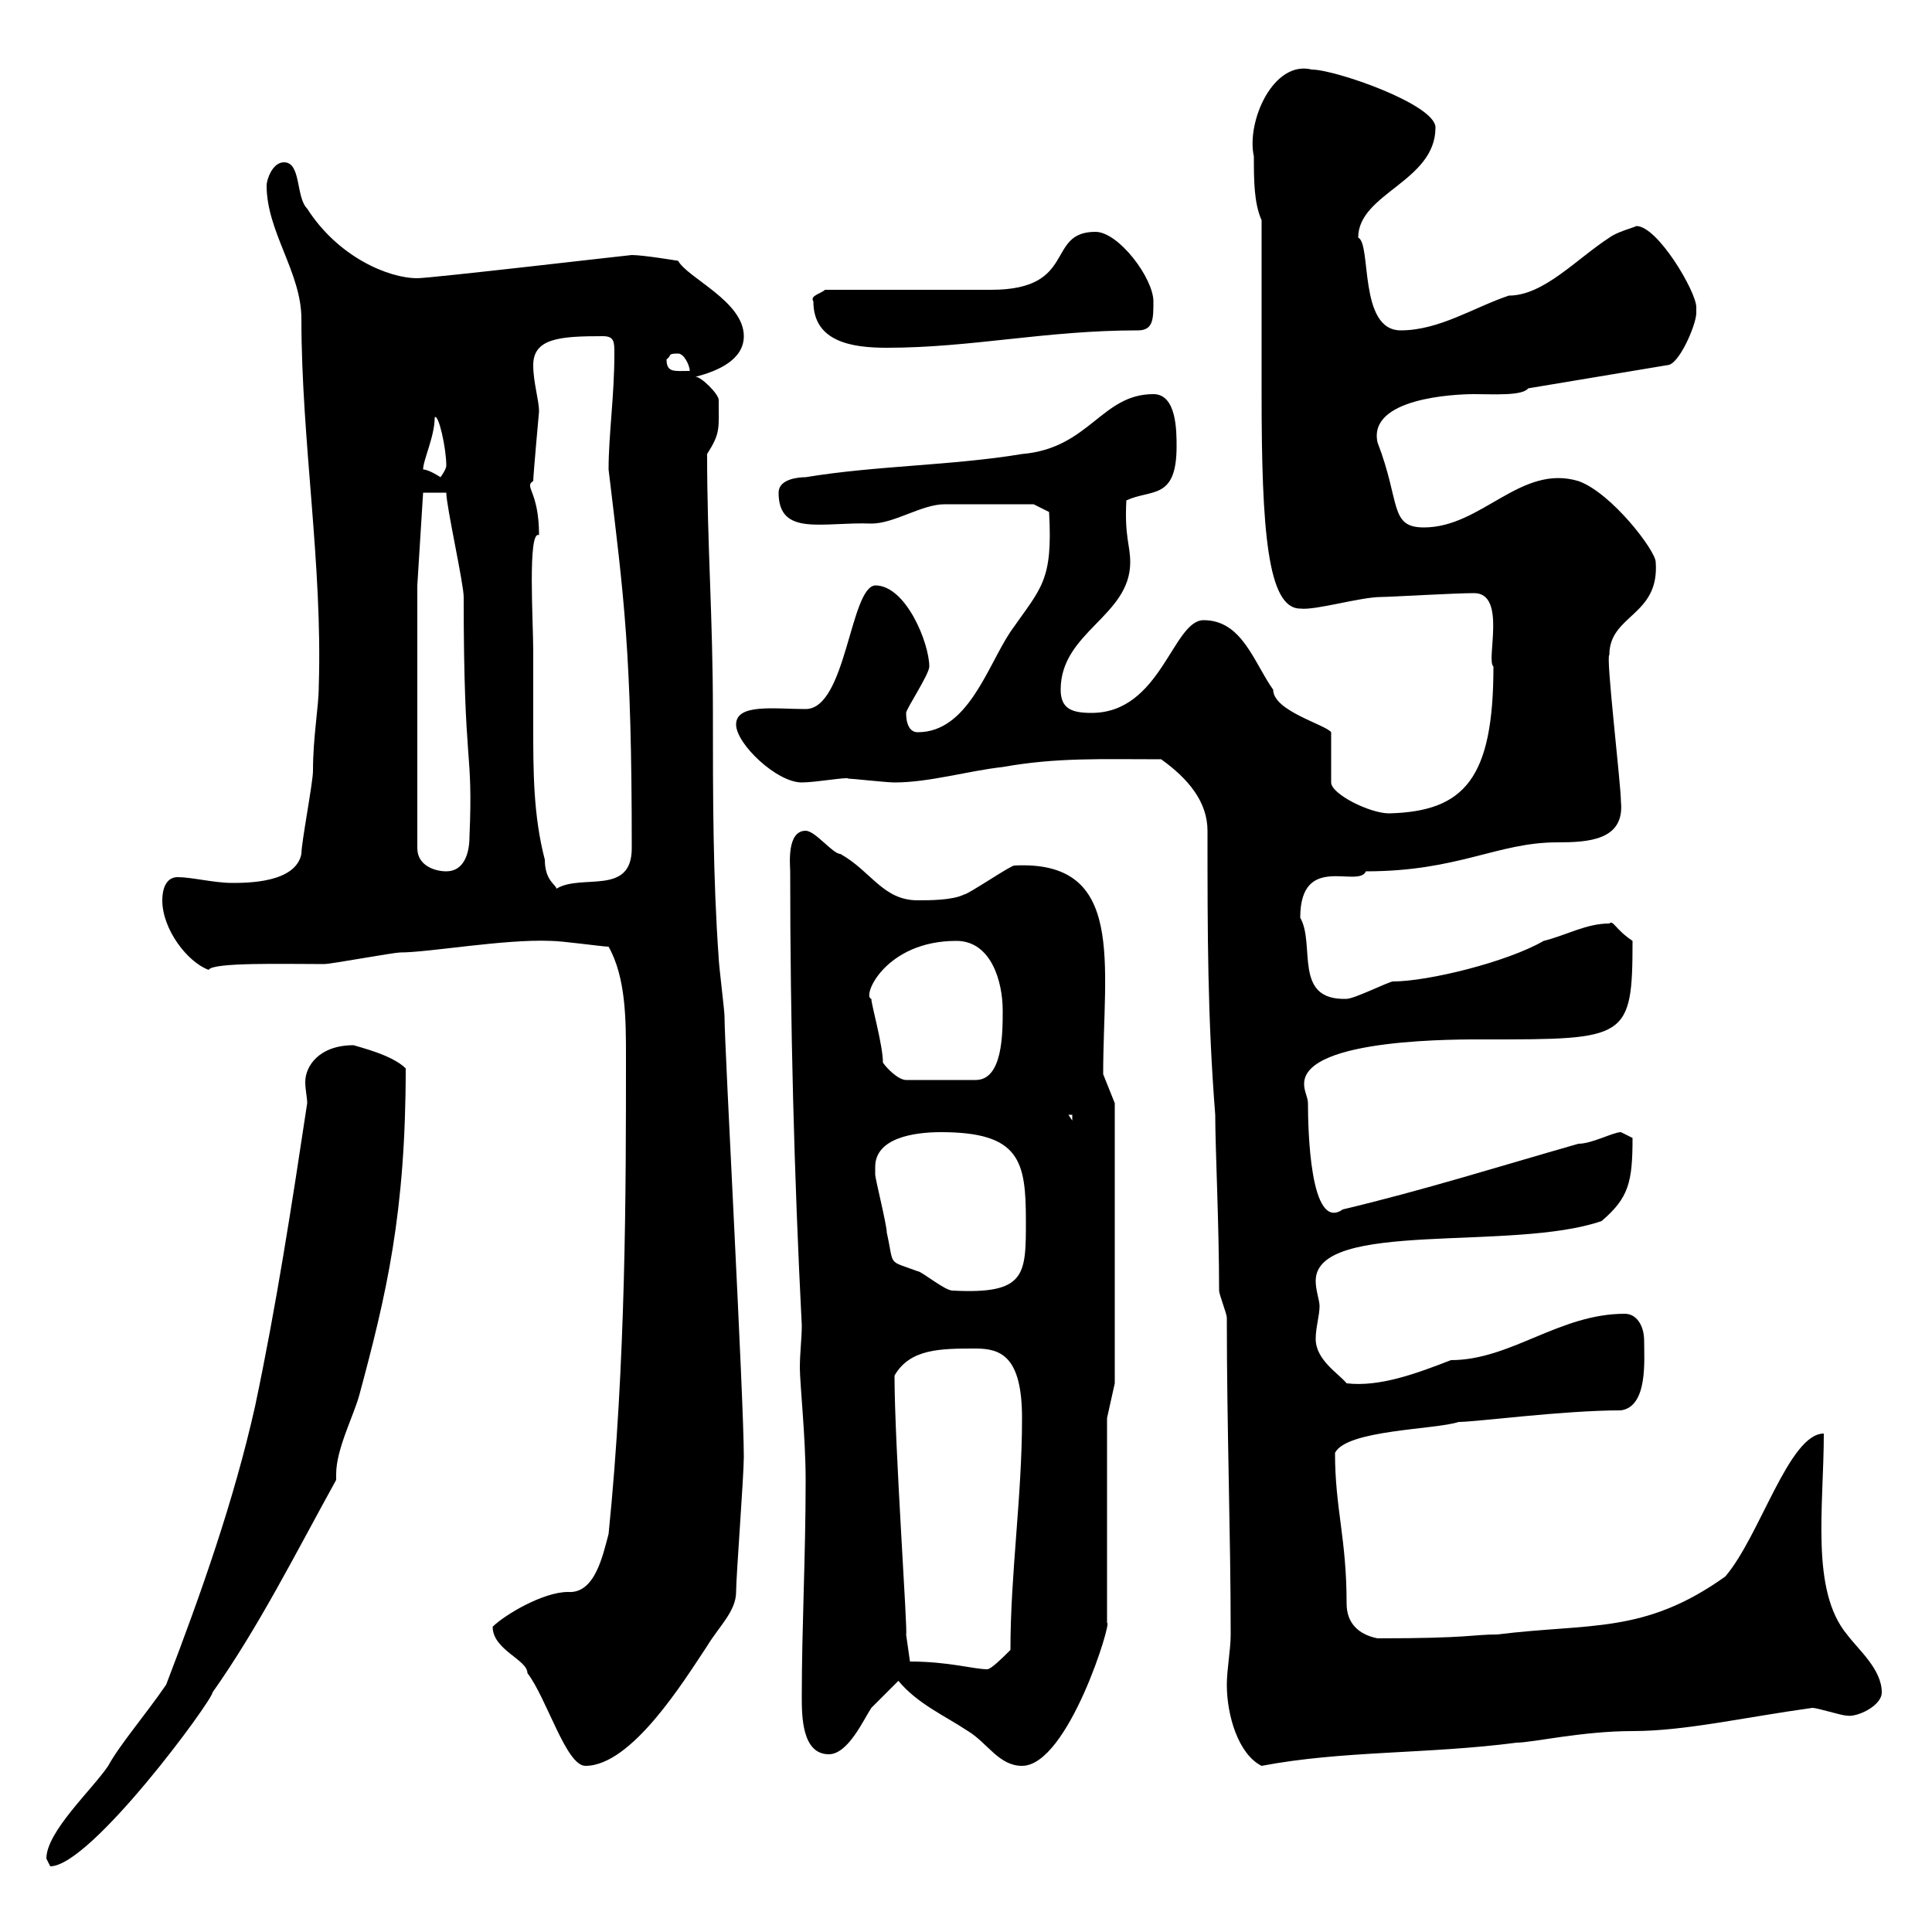 <svg xmlns="http://www.w3.org/2000/svg" xmlns:xlink="http://www.w3.org/1999/xlink" width="300" height="300"><path d="M7.20 288.60C7.20 288.60 7.80 289.80 7.80 289.80C14.10 289.80 33 264 33 262.80C40.20 252.60 45.90 241.20 52.20 229.80C52.20 229.50 52.20 229.20 52.20 228.90C52.20 225 54.90 219.90 55.80 216.60C60 201 63 188.40 63 165.90C60.90 163.80 55.80 162.60 54.90 162.30C49.50 162.30 47.40 165.60 47.40 168C47.40 169.20 47.70 170.40 47.70 171.30C45.30 187.20 42.90 202.80 39.60 218.40C36.30 233.10 31.20 247.50 25.80 261.60C22.50 266.40 18.60 270.90 16.80 274.20C14.40 277.80 7.20 284.40 7.20 288.60ZM76.50 252.60C76.50 256.20 81.90 257.70 81.90 259.80C84.90 263.70 87.90 274.20 90.90 274.20C98.10 274.20 106.20 261 109.80 255.60C111.60 252.60 114.30 250.20 114.30 247.20C114.30 244.80 115.50 229.20 115.50 226.20C115.50 217.20 112.50 162.60 112.50 157.80C112.50 156.90 111.60 149.70 111.60 148.80C110.70 136.20 110.70 123.60 110.70 110.70C110.70 95.70 109.80 84.60 109.80 70.50C111.90 67.20 111.60 66.60 111.60 62.10C111.60 61.20 108.90 58.50 108 58.50C111.60 57.60 115.50 55.80 115.50 52.20C115.50 46.80 106.80 43.20 105.30 40.50C105.30 40.50 99.90 39.60 98.10 39.60C97.80 39.60 66.90 43.20 64.80 43.20C60.30 43.20 52.50 39.90 47.70 32.40C45.90 30.60 46.80 25.20 44.10 25.20C42.30 25.20 41.40 27.90 41.40 28.80C41.40 36 46.80 42.30 46.80 49.50C46.80 68.40 50.10 87.60 49.50 106.50C49.50 109.80 48.60 114.30 48.60 119.70C48.60 121.50 46.80 130.80 46.80 132.60C45.90 137.10 38.40 137.10 36 137.10C33.30 137.10 29.70 136.20 27.60 136.20C25.80 136.20 25.20 138 25.20 139.80C25.20 144.30 29.10 149.40 32.40 150.60C33 149.40 44.10 149.70 50.40 149.70C51.30 149.70 61.20 147.90 62.10 147.90C66.60 147.90 78.30 145.80 85.50 146.10C87.30 146.10 93.60 147 94.50 147C97.20 151.80 97.20 158.40 97.20 164.10C97.20 184.80 97.20 211.50 94.50 238.20C93.60 241.50 92.40 247.50 88.20 247.20C84.30 247.20 78.30 250.80 76.50 252.60ZM139.50 261C142.50 264.60 146.70 266.40 150.30 268.80C153.30 270.60 155.10 274.20 158.70 274.20C165.90 274.20 172.80 251.40 171.90 252L171.90 220.20L173.10 214.80L173.10 171.30L171.30 166.80C171.30 149.70 174.90 133.50 157.50 134.40C156.90 134.40 150.30 138.90 149.70 138.90C147.90 139.80 144.30 139.80 142.50 139.80C137.10 139.80 135.30 135.30 130.50 132.60C129.30 132.60 126.60 129 125.10 129C122.10 129 122.70 134.40 122.70 135.30C122.70 158.70 123.30 182.40 124.50 205.80C124.50 207.90 124.20 210 124.20 212.40C124.20 214.80 125.10 223.20 125.10 229.80C125.10 241.80 124.50 252.60 124.50 263.40C124.50 266.40 124.50 272.40 128.70 272.40C131.70 272.40 134.10 267 135.30 265.20C135.90 264.60 138.90 261.60 139.50 261ZM190.50 261.60C190.50 266.40 192.30 272.40 195.90 274.20C208.50 271.80 221.70 272.40 235.50 270.60C237.90 270.60 245.70 268.80 253.50 268.80C261.60 268.80 270.60 266.70 281.40 265.20C282.30 265.20 285.90 266.40 286.80 266.40C288.30 266.70 292.20 264.90 292.20 262.80C292.20 259.20 288.60 256.20 286.80 253.80C281.10 246.90 283.20 234 283.20 222.60C277.80 222.60 273.30 238.50 267.90 244.80C255.30 253.80 246.90 252 232.50 253.80C228.60 253.80 228.30 254.40 213.90 254.40C210.90 253.80 209.10 252 209.10 249C209.10 238.80 207.30 234.30 207.30 225.60C209.10 222 222.90 222 226.50 220.80C229.20 220.80 242.70 219 251.70 219C255.90 218.40 255.30 211.20 255.30 208.20C255.30 205.80 254.10 204 252.30 204C242.10 204 234.60 211.20 225.30 211.20C219.90 213.30 214.20 215.40 209.10 214.80C207.90 213.30 204.30 211.20 204.30 207.90C204.30 206.10 204.90 204.30 204.90 202.80C204.90 201.90 204.30 200.40 204.30 198.90C204.30 189.30 234.90 194.40 248.70 189.60C252.90 186 253.50 183.60 253.50 176.70C253.50 176.70 251.70 175.80 251.70 175.80C250.50 175.80 247.20 177.60 245.10 177.60C232.50 181.20 221.10 184.80 208.50 187.80C203.40 191.40 203.10 175.20 203.10 171.30C203.10 170.40 202.50 169.50 202.50 168.30C202.50 161.10 227.10 161.40 230.70 161.40C252.60 161.40 253.50 161.40 253.50 146.10C250.80 144.30 250.50 142.80 249.90 143.40C246.30 143.40 243.30 145.20 239.70 146.10C234 149.40 221.70 152.40 216.30 152.40C215.70 152.40 210.30 155.10 209.10 155.10C200.70 155.40 204.30 146.70 201.90 142.50C201.90 132.30 210.90 138 212.10 135.30C226.50 135.30 232.50 130.80 241.80 130.80C246.60 130.80 252.30 130.50 251.70 124.50C251.70 121.80 249.30 101.70 249.90 101.70C249.90 95.40 257.70 95.70 257.10 87.30C257.10 85.50 250.20 76.50 245.10 74.70C236.10 72 230.10 81.90 221.10 81.90C215.70 81.90 217.50 78 213.90 68.70C212.40 61.80 225.90 61.20 228.90 61.20C231.90 61.20 236.40 61.50 237.30 60.30L258.90 56.70C260.70 56.70 263.40 50.40 263.40 48.60C263.40 48.60 263.40 47.70 263.40 47.70C263.40 45.30 257.40 35.10 254.10 35.10C253.50 35.40 251.10 36 249.90 36.90C244.80 40.20 239.70 45.90 234.30 45.90C228.90 47.70 223.50 51.30 217.50 51.30C210.90 51.30 213 37.80 210.90 36.90C210.90 30 222.90 28.20 222.90 19.80C222.90 16.20 207.30 10.80 203.70 10.80C197.70 9.30 193.50 18.90 194.70 24.30C194.70 27.90 194.70 31.50 195.90 34.20C195.90 37.80 195.90 56.70 195.90 61.20C195.90 82.20 196.80 94.50 201.90 94.50C204.30 94.80 211.20 92.70 214.50 92.70C215.70 92.70 225.90 92.10 228.90 92.10C234 92.10 230.70 102.60 231.90 103.50C231.90 120.90 227.40 126 215.70 126.30C212.70 126.30 206.70 123.30 206.70 121.50L206.70 113.70C205.80 112.50 197.70 110.40 197.70 107.10C194.70 102.90 192.90 96.30 186.90 96.30C182.10 96.30 180.30 110.70 169.50 110.70C166.50 110.70 164.70 110.10 164.70 107.10C164.70 98.10 175.50 95.70 175.50 87.30C175.50 84.60 174.60 83.40 174.90 77.70C178.80 75.90 182.70 77.70 182.70 69.30C182.70 66.90 182.70 61.20 179.10 61.20C171 61.20 169.20 69.60 158.70 70.50C147.90 72.30 135.90 72.30 125.10 74.10C123.90 74.10 120.90 74.40 120.90 76.50C120.90 83.40 127.80 81 135.30 81.30C138.90 81.30 143.10 78.30 146.70 78.30C150.90 78.30 156.90 78.30 160.50 78.30L162.90 79.50C163.50 90.30 161.70 91.20 156.90 98.10C153.30 103.50 150.30 113.70 142.50 113.70C141.30 113.70 140.70 112.50 140.70 110.70C140.70 110.10 144.30 104.70 144.30 103.50C144.30 99.90 140.70 90.90 135.90 90.90C132 91.20 131.40 110.10 125.10 110.10C120.30 110.10 114.30 109.20 114.30 112.50C114.30 115.50 120.60 121.50 124.50 121.50C126.60 121.50 131.70 120.60 131.70 120.90C132.30 120.90 137.70 121.50 138.90 121.50C144.30 121.50 150.30 119.70 155.70 119.10C164.10 117.60 171 117.90 180.30 117.90C184.50 120.90 187.50 124.50 187.50 129C187.50 145.20 187.50 157.80 188.70 173.10C188.70 178.20 189.30 190.20 189.30 200.40C189.30 201 190.50 204 190.50 204.60C190.50 222 191.10 237.90 191.10 253.80C191.10 256.20 190.50 259.20 190.50 261.60ZM141.30 258L140.70 253.80C141 253.80 138.90 224.40 138.90 213.60C141.30 209.40 146.10 209.40 151.50 209.40C155.40 209.40 158.70 210.60 158.70 220.20C158.70 232.50 156.90 244.20 156.90 256.20C155.70 257.40 153.90 259.20 153.30 259.20C151.20 259.20 147.30 258 141.30 258ZM135.90 181.20C135.90 176.70 141.90 175.80 146.10 175.80C158.40 175.80 159.30 180.30 159.30 189.60C159.30 198 159.30 201 147.90 200.40C146.70 200.40 143.10 197.40 142.50 197.40C137.70 195.60 138.90 196.80 137.70 191.40C137.70 190.20 135.90 183 135.90 182.40C135.90 182.40 135.90 182.40 135.90 181.20ZM165.90 173.10L166.50 173.10L166.50 174ZM137.10 165C137.10 162.30 135.30 156 135.30 155.10C133.80 154.80 137.40 146.10 148.50 146.10C153.90 146.10 155.70 152.40 155.70 156.90C155.70 160.50 155.70 167.70 151.50 167.70L140.70 167.70C139.50 167.70 137.70 165.90 137.10 165ZM82.80 101.10C82.80 96.60 81.90 82.20 83.70 83.10C83.70 76.20 81.30 75.60 82.80 74.70C82.80 73.80 83.70 63.90 83.70 63.90C83.70 62.10 82.80 59.40 82.80 56.70C82.80 52.50 87 52.20 93.60 52.20C95.40 52.20 95.40 53.10 95.40 54.90C95.40 61.50 94.50 67.50 94.50 72.90C96.90 93 98.10 101.10 98.10 131.70C98.10 139.20 90.30 135.60 86.40 138C86.40 137.40 84.60 136.80 84.60 133.50C82.80 126.60 82.80 119.70 82.80 112.80C82.80 108.90 82.80 105 82.80 101.10ZM64.80 131.70L64.80 90.90L65.70 76.50L69.30 76.50C69.30 78.60 72 90.60 72 92.70C72 120 73.50 115.80 72.90 129.90C72.90 132.60 72 135.30 69.30 135.30C67.50 135.30 64.80 134.40 64.80 131.70ZM65.70 72.90C65.70 71.40 67.50 67.80 67.50 64.80C68.10 64.20 69.30 69.60 69.30 72.30C69.30 72.90 68.40 74.10 68.40 74.10C68.40 74.10 66.60 72.90 65.70 72.90ZM103.50 55.80C104.40 55.20 103.50 54.90 105.30 54.90C106.20 54.90 107.10 56.70 107.10 57.60C104.70 57.60 103.50 57.90 103.50 55.80ZM126.30 46.80C126.30 53.10 132.30 54 137.70 54C150.90 54 162.30 51.30 176.70 51.30C179.10 51.30 179.10 49.50 179.10 46.80C179.10 43.20 173.70 36 170.10 36C162.30 36 167.40 45 153.90 45C150.30 45 131.70 45 128.10 45C127.50 45.60 125.70 45.90 126.30 46.80Z"/></svg>
